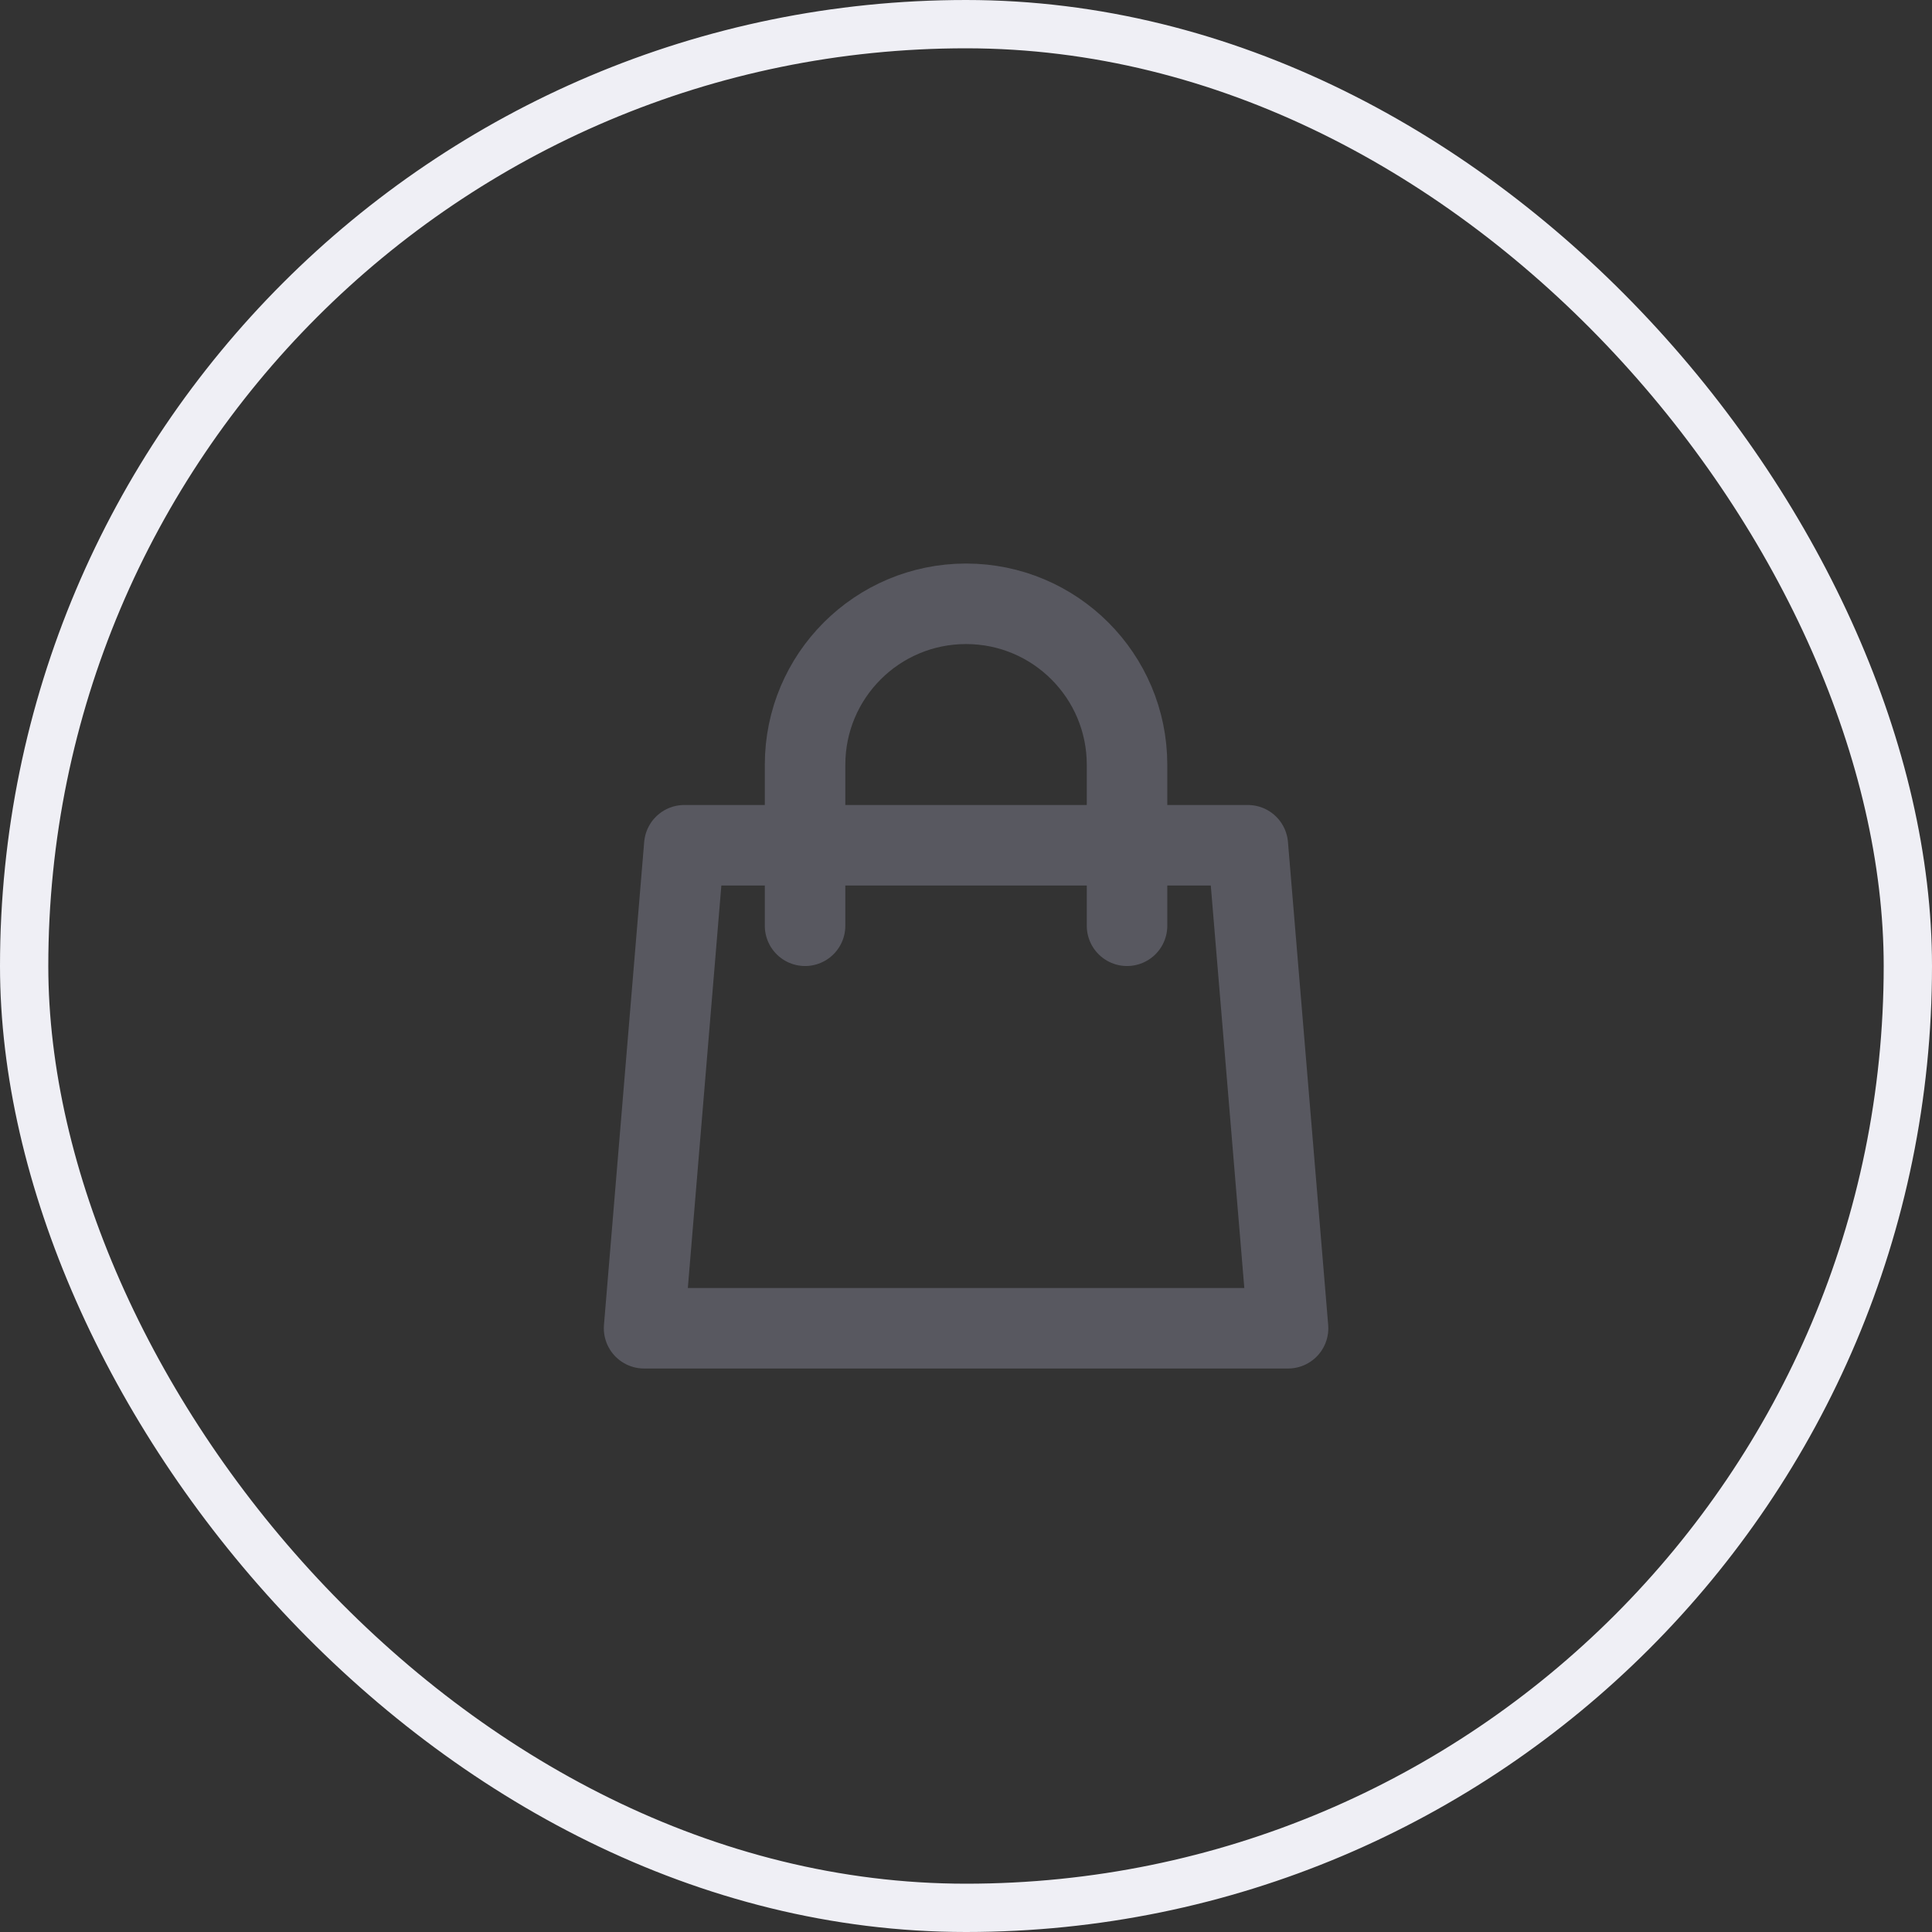 <svg fill="none" height="40" viewBox="0 0 40 40" width="40" xmlns="http://www.w3.org/2000/svg"><rect x="0" y="0" width="40" height="40" fill="#333333" stroke="none"/><rect height="39" rx="19.5" stroke="#efeff5" width="39" x=".5" y=".5"/><path d="m23.334 19.167v-3.333c0-1.841-1.492-3.333-3.333-3.333-1.841 0-3.333 1.492-3.333 3.333v3.333m-2.5-1.667h11.667l.833 10h-13.333z" stroke="#585860" stroke-linecap="round" stroke-linejoin="round" stroke-width="1.667"/></svg>